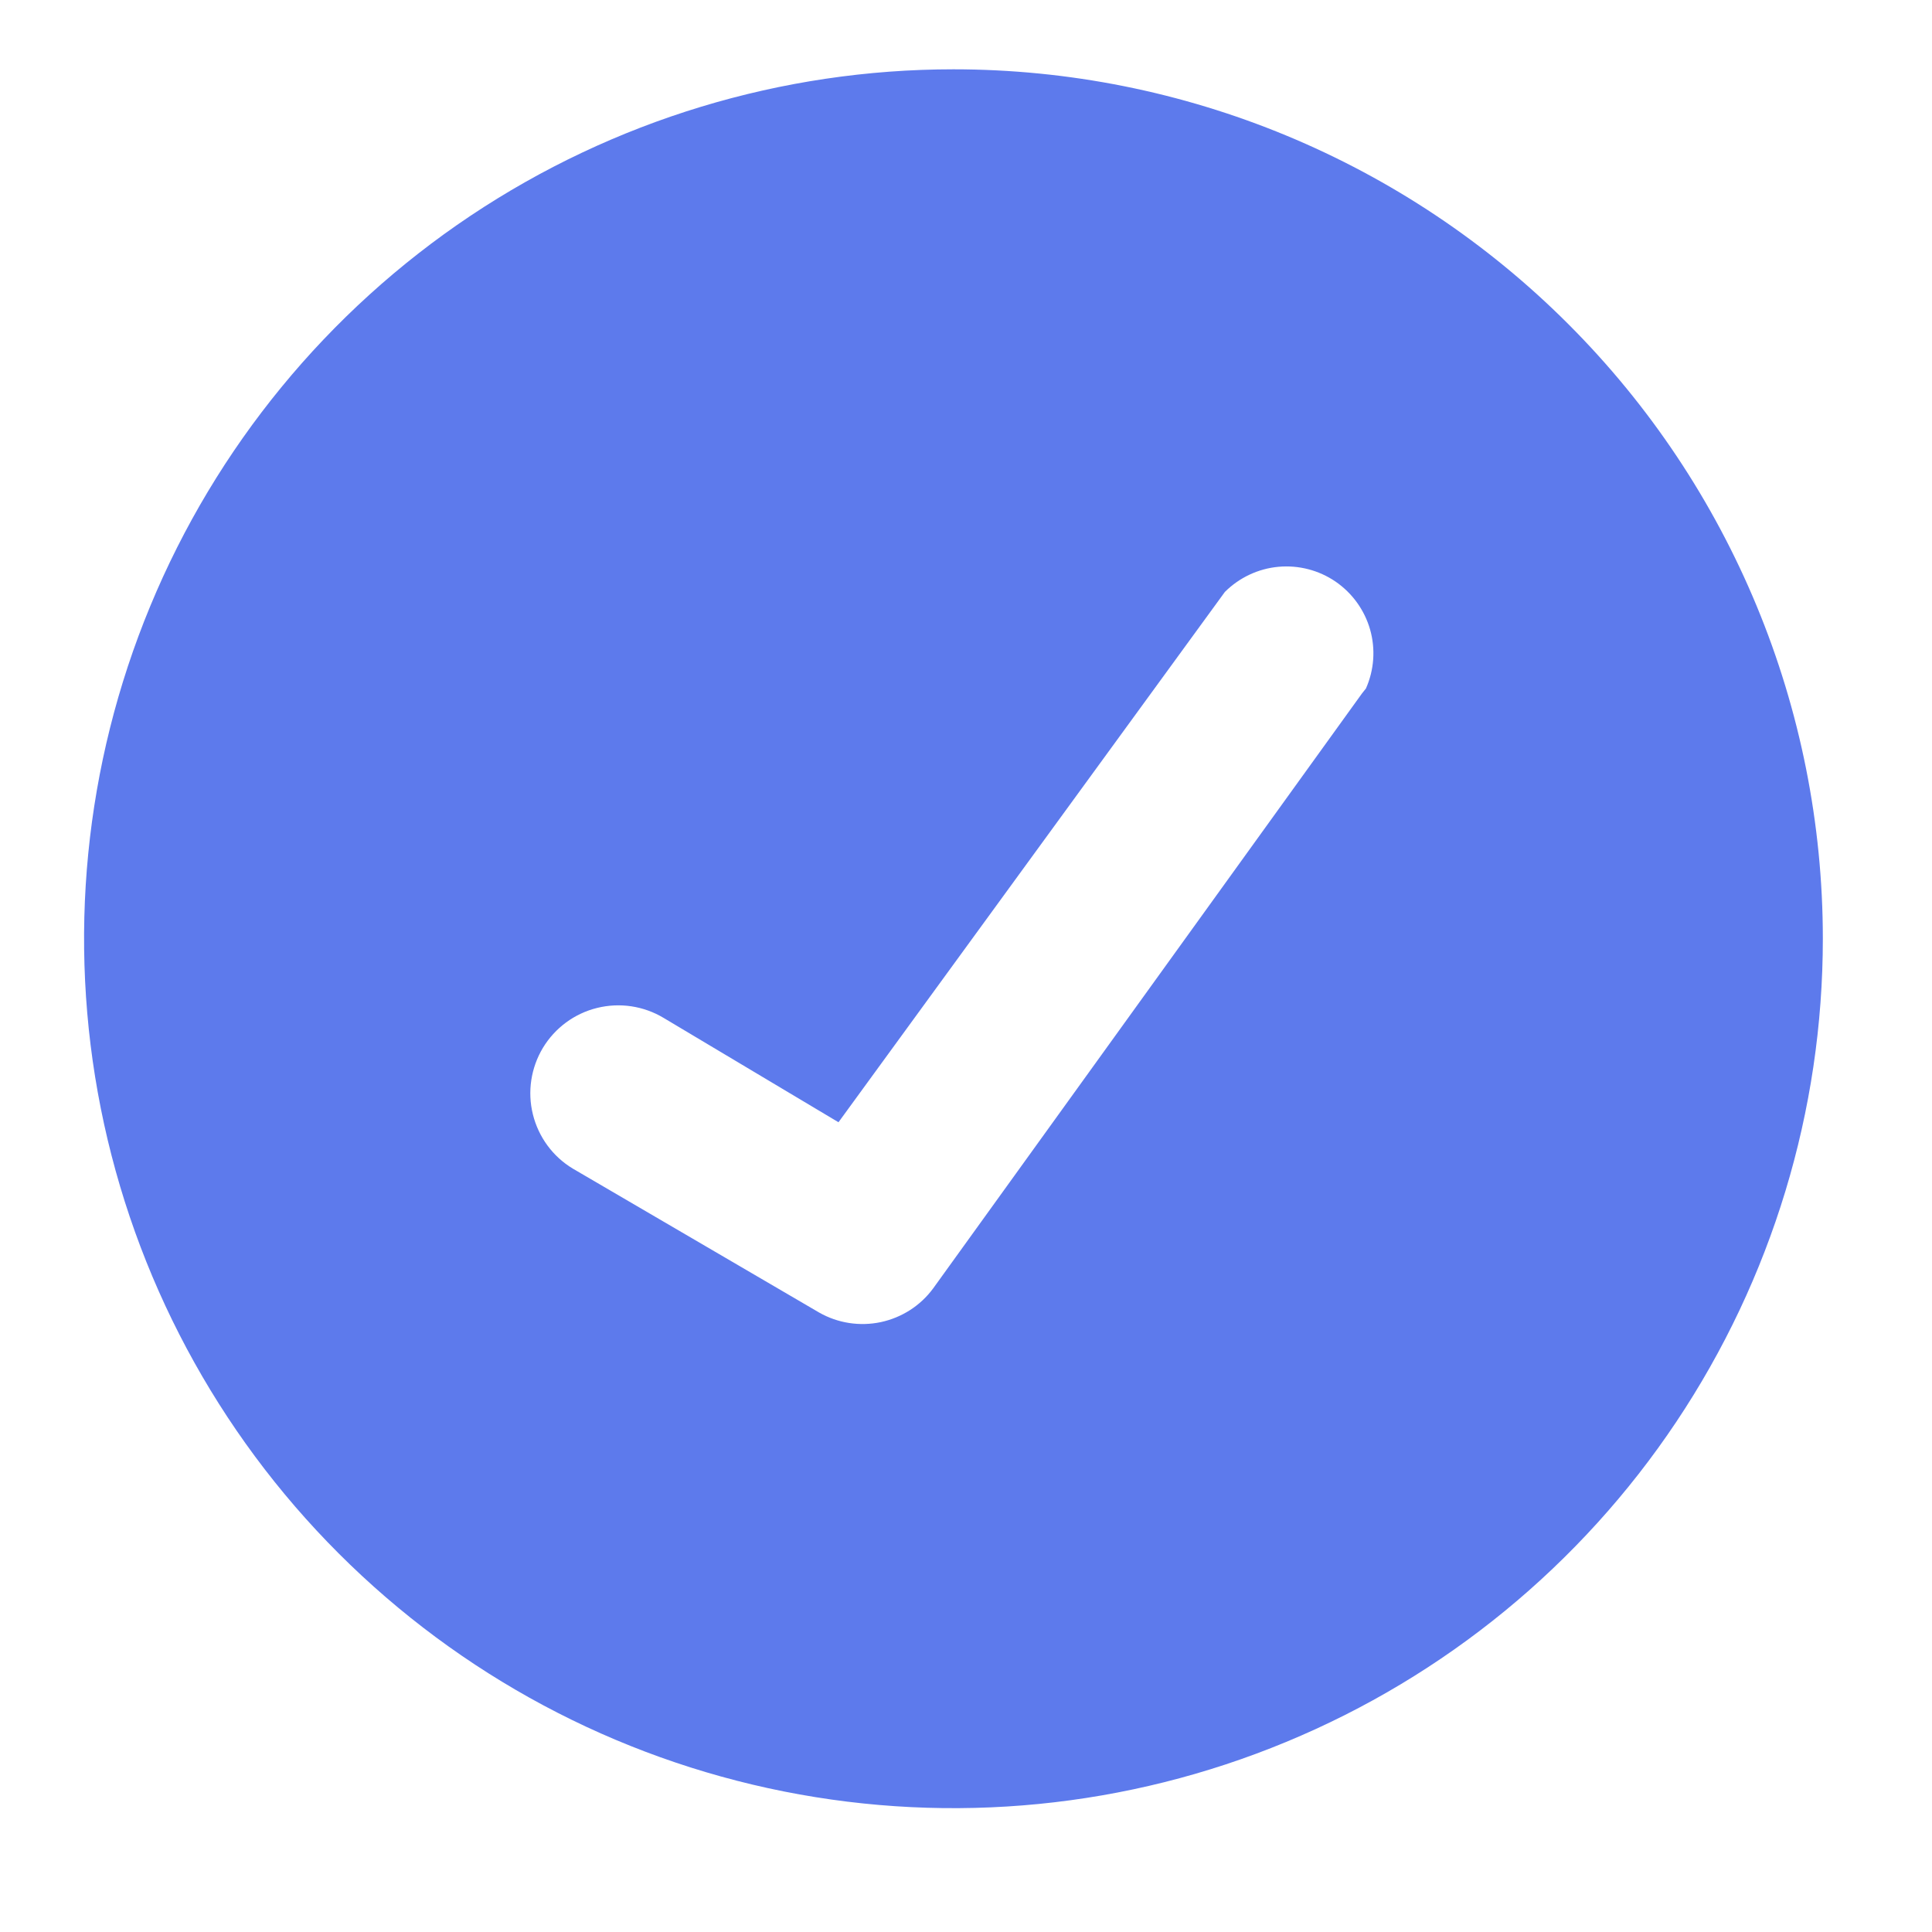 <svg width="24" height="24" viewBox="0 0 24 24" fill="none" xmlns="http://www.w3.org/2000/svg">
<path d="M11.844 0.861C9.708 0.861 7.62 1.495 5.844 2.681C4.068 3.868 2.684 5.555 1.867 7.528C1.049 9.502 0.835 11.673 1.252 13.768C1.669 15.863 2.697 17.788 4.208 19.298C5.718 20.808 7.642 21.837 9.737 22.254C11.832 22.671 14.004 22.457 15.977 21.639C17.951 20.822 19.638 19.438 20.824 17.662C22.011 15.885 22.644 13.797 22.644 11.661C22.644 8.797 21.507 6.05 19.481 4.025C17.456 1.999 14.709 0.861 11.844 0.861ZM16.92 8.613L11.592 16.005C11.434 16.22 11.202 16.368 10.941 16.424C10.68 16.479 10.408 16.437 10.176 16.305L7.116 14.517C6.868 14.368 6.69 14.126 6.62 13.844C6.55 13.563 6.595 13.266 6.744 13.017C6.894 12.769 7.136 12.59 7.417 12.521C7.699 12.451 7.996 12.496 8.244 12.645L10.416 13.941L15.216 7.353C15.395 7.175 15.63 7.064 15.881 7.041C16.132 7.018 16.383 7.083 16.591 7.225C16.799 7.368 16.951 7.579 17.02 7.821C17.089 8.064 17.07 8.323 16.968 8.553L16.92 8.613Z" fill="#5D7AEC"/>
</svg>
